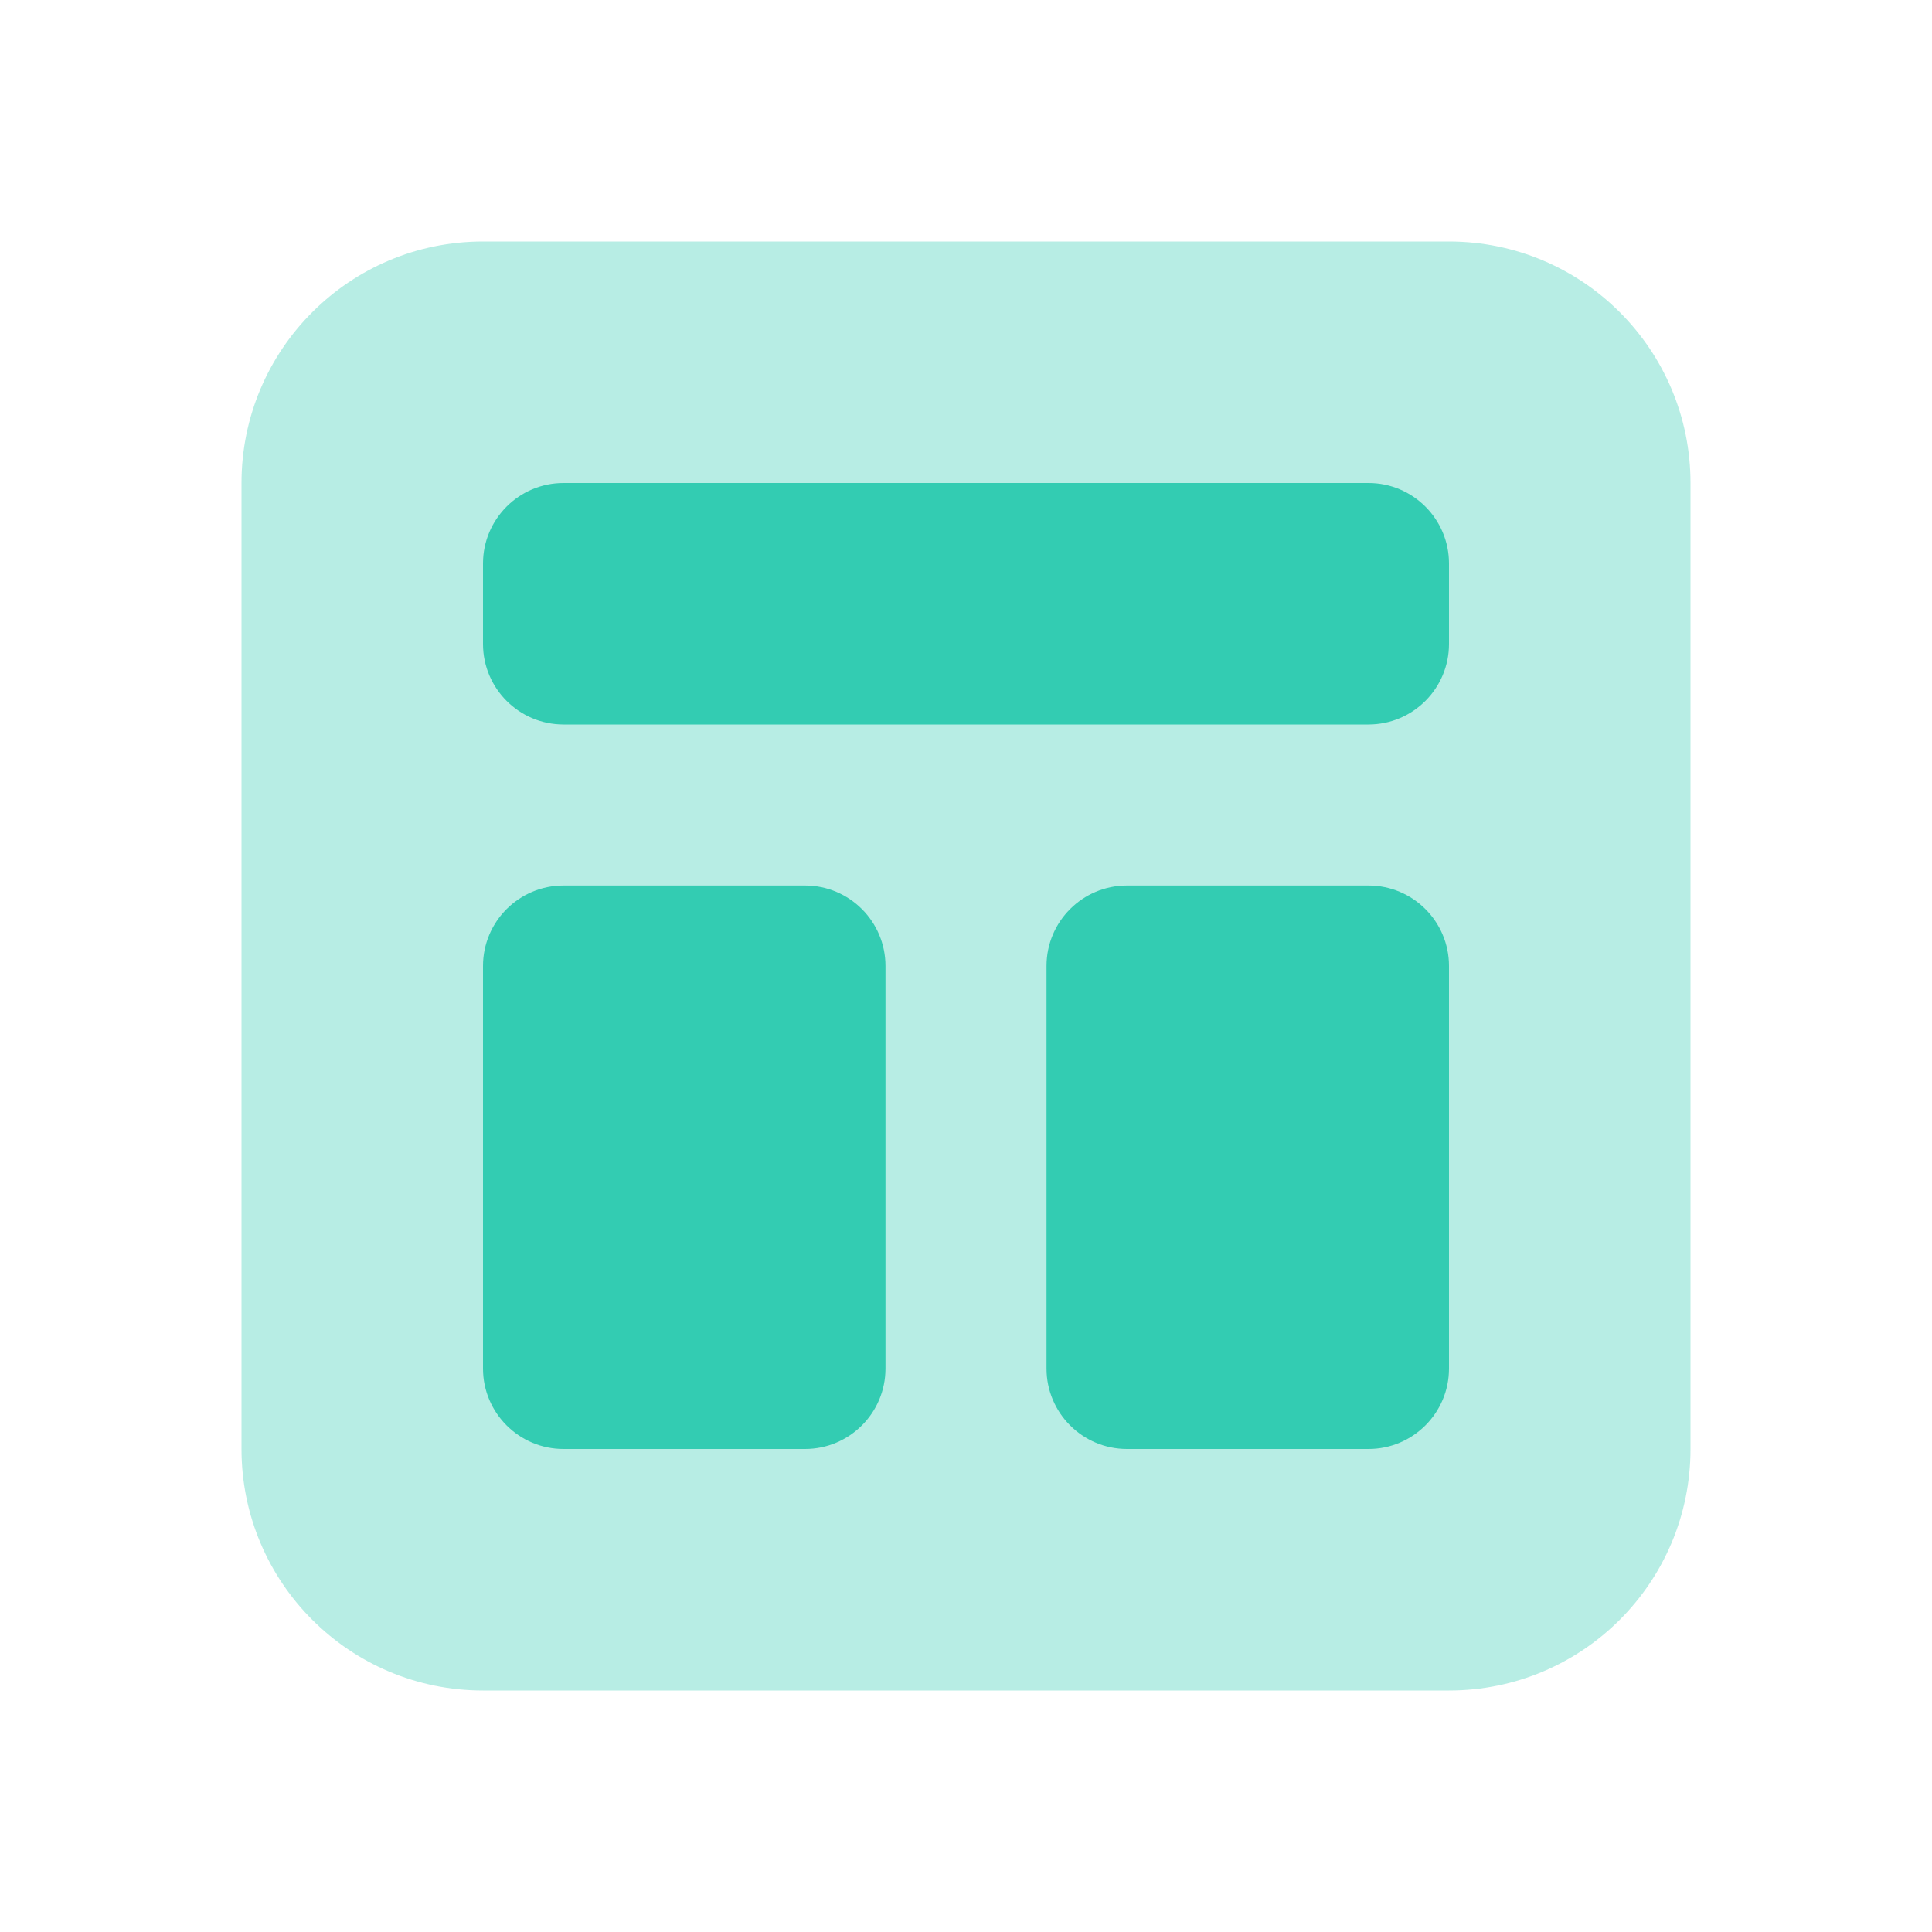 <svg width="40" height="40" viewBox="0 0 40 40" fill="none" xmlns="http://www.w3.org/2000/svg">
<path opacity="0.35" d="M30 35H10C7.238 35 5 32.762 5 30V10C5 7.238 7.238 5 10 5H30C32.762 5 35 7.238 35 10V30C35 32.762 32.762 35 30 35Z" fill="#33CCB2"/>
<path d="M28.333 15H11.667C10.747 15 10 14.253 10 13.333V11.667C10 10.747 10.747 10 11.667 10H28.333C29.253 10 30 10.747 30 11.667V13.333C30 14.253 29.253 15 28.333 15Z" fill="#33CCB2"/>
<path d="M16.667 30H11.667C10.747 30 10 29.253 10 28.334V20C10 19.08 10.747 18.334 11.667 18.334H16.667C17.587 18.334 18.333 19.08 18.333 20V28.334C18.333 29.253 17.587 30 16.667 30Z" fill="#33CCB2"/>
<path d="M28.333 30H23.333C22.413 30 21.667 29.253 21.667 28.334V20C21.667 19.08 22.413 18.334 23.333 18.334H28.333C29.253 18.334 30 19.08 30 20V28.334C30 29.253 29.253 30 28.333 30Z" fill="#33CCB2"/>
</svg>
